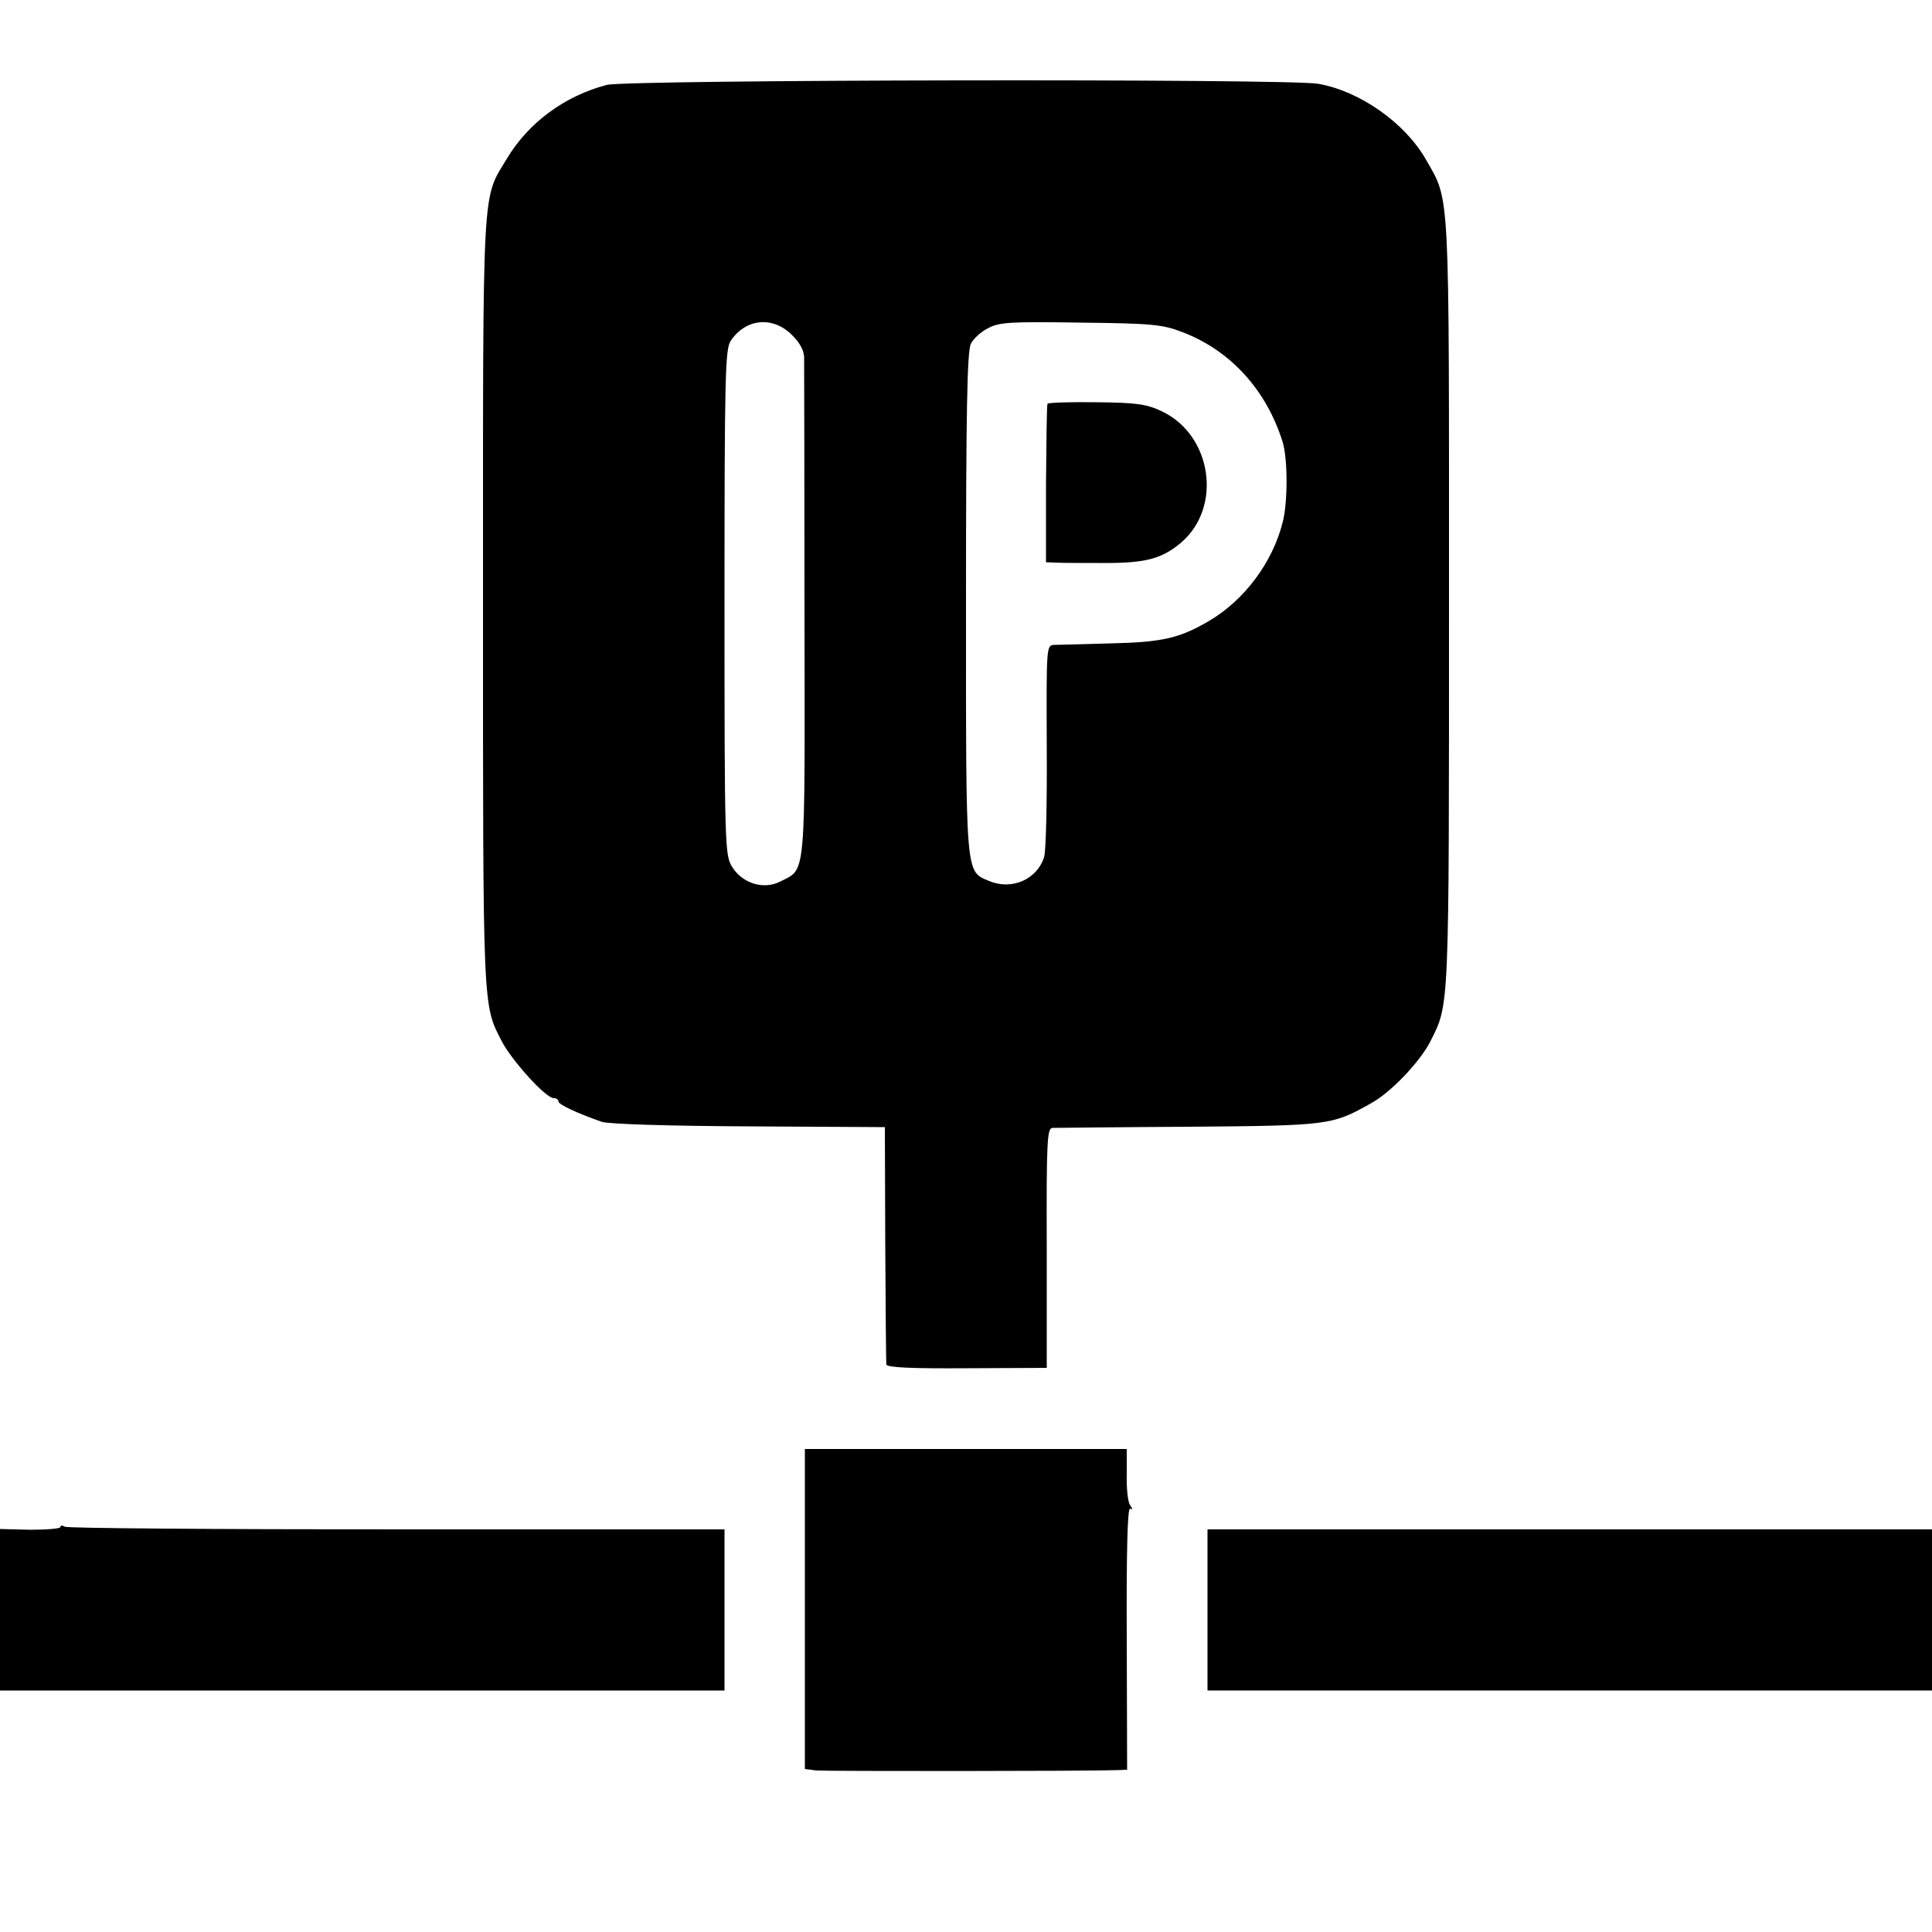 <?xml version="1.0" standalone="no"?>
<!DOCTYPE svg PUBLIC "-//W3C//DTD SVG 20010904//EN"
 "http://www.w3.org/TR/2001/REC-SVG-20010904/DTD/svg10.dtd">
<svg version="1.0" xmlns="http://www.w3.org/2000/svg"
 width="512pt" height="512pt" viewBox="0 0 512 512"
 preserveAspectRatio="xMidYMid meet">
<g transform="translate(0,512) scale(0.1,-0.1)"
fill="#000000" stroke="none">
<path d="M1608 4895 c-111 -29 -208 -100 -265 -196 -66 -109 -63 -51 -63
-1174 0 -1090 -1 -1066 50 -1165 26 -50 116 -150 137 -150 7 0 13 -4 13 -9 0
-8 49 -31 115 -54 18 -6 178 -11 390 -12 l360 -2 1 -309 c1 -170 2 -314 3
-320 1 -8 65 -11 213 -10 l212 1 0 317 c-1 283 1 318 15 319 9 0 171 2 361 3
373 3 380 4 483 62 52 28 129 109 157 163 51 102 50 68 50 1161 0 1118 3 1064
-61 1177 -56 98 -176 182 -286 201 -83 14 -1829 11 -1885 -3z m488 -660 c23
-22 34 -42 35 -61 0 -16 1 -320 1 -676 1 -716 5 -679 -64 -714 -44 -23 -101
-5 -128 39 -19 31 -20 56 -20 700 0 603 2 670 16 693 39 59 109 67 160 19z
m1037 5 c127 -48 223 -153 266 -291 14 -45 14 -161 0 -214 -27 -106 -101 -205
-194 -260 -78 -46 -124 -57 -260 -60 -71 -2 -139 -4 -151 -4 -21 -1 -21 -3
-20 -268 1 -148 -2 -280 -7 -294 -18 -59 -85 -89 -145 -64 -64 27 -62 5 -62
737 0 506 3 669 13 687 6 13 27 32 45 41 29 16 59 18 245 15 191 -2 218 -5
270 -25z"/>
<path d="M2776 4050 c-2 -3 -3 -98 -4 -212 l0 -208 26 -1 c15 -1 75 -1 133 -1
107 0 149 12 199 54 110 94 82 285 -51 348 -40 19 -66 23 -174 24 -69 1 -128
-1 -129 -4z"/>
<path d="M2133 856 l0 -424 31 -4 c26 -2 716 -2 797 1 l26 1 -1 349 c-1 230 2
347 9 343 7 -4 7 -1 0 9 -6 8 -10 44 -9 82 l0 67 -426 0 -427 0 0 -424z"/>
<path d="M160 1073 c0 -4 -36 -7 -80 -7 l-80 2 0 -214 0 -214 960 0 960 0 0
213 0 214 -868 0 c-478 0 -874 3 -880 7 -7 4 -12 4 -12 -1z"/>
<path d="M3200 853 l0 -213 960 0 960 0 0 213 0 214 -960 0 -960 0 0 -214z"/>
</g>
</svg>

